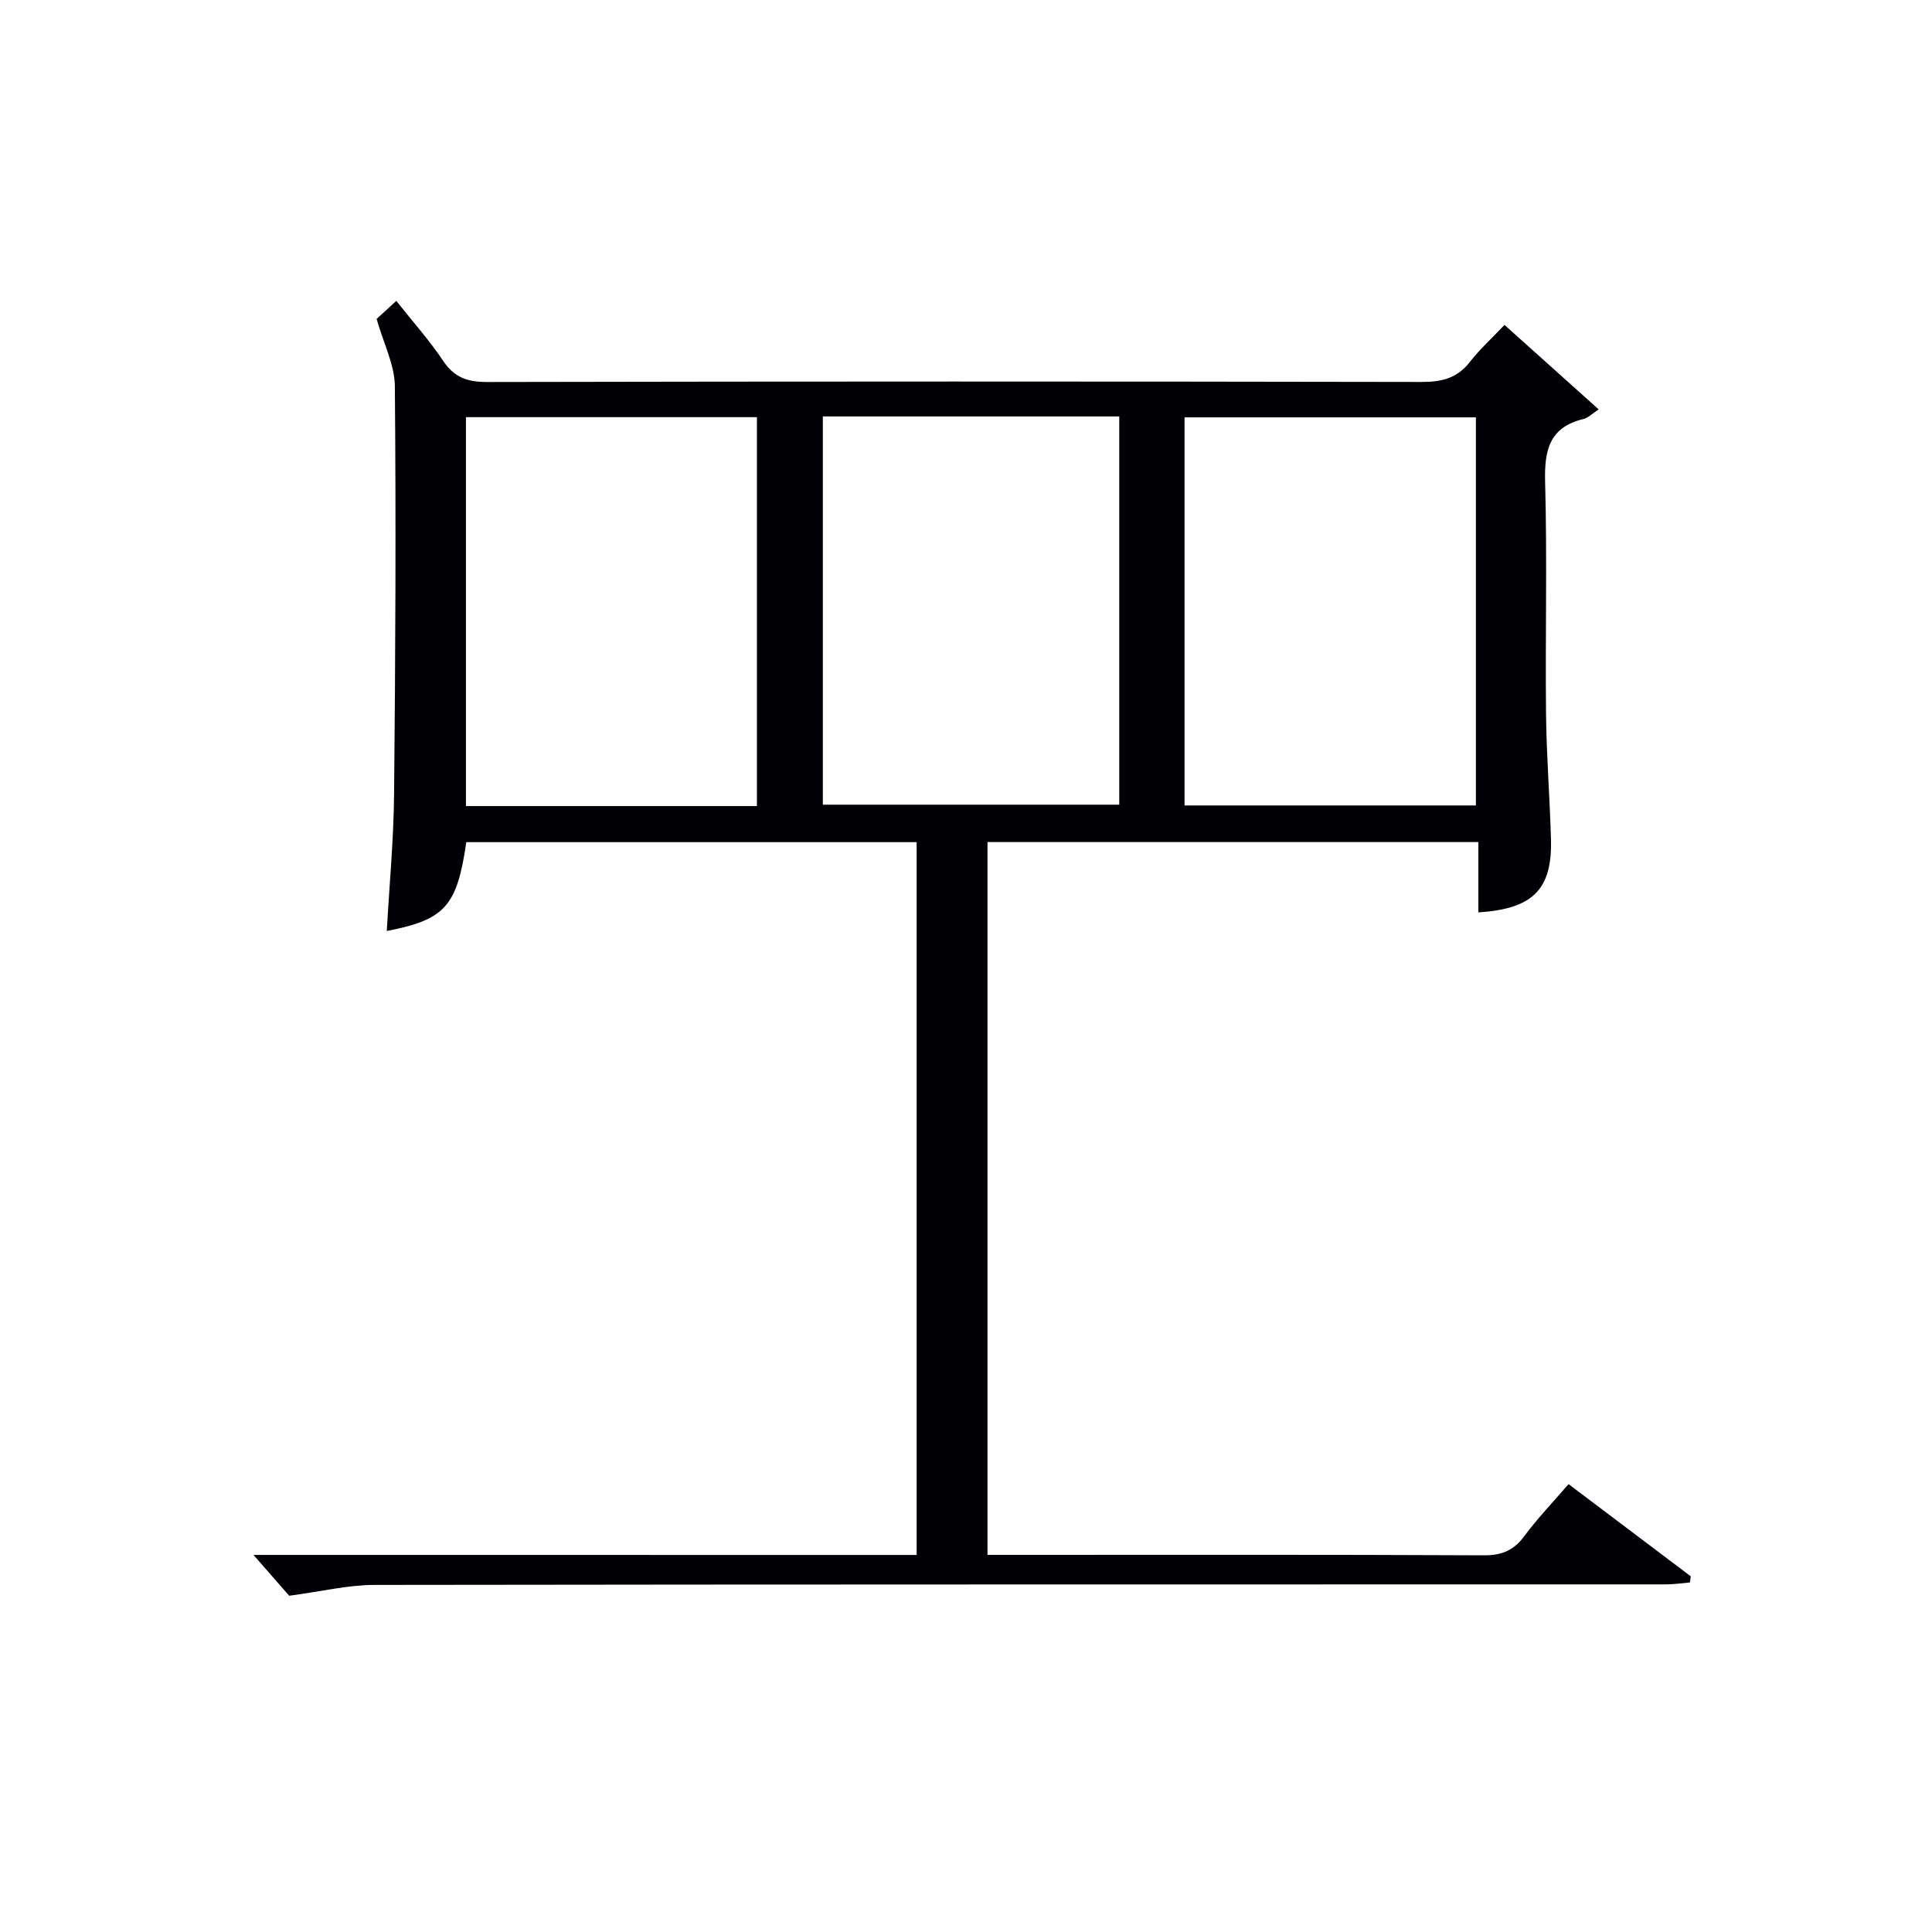 <svg enable-background="new 0 0 400 400" viewBox="0 0 400 400" xmlns="http://www.w3.org/2000/svg"><path d="m189.78 321.94c0-49.64 0-98.43 0-147.58-31.19 0-62.22 0-93.24 0-1.91 13.26-4.4 16.06-16.46 18.39.53-9.49 1.42-18.91 1.51-28.33.28-28.15.41-56.31.16-84.46-.04-4.45-2.35-8.88-3.78-13.93.89-.82 2.32-2.12 4.08-3.73 3.44 4.35 6.88 8.17 9.7 12.41 2.32 3.48 5.08 4.39 9.13 4.38 64.48-.13 128.96-.13 193.44-.01 4.14.01 7.36-.75 9.98-4.12 2.03-2.61 4.52-4.87 7.19-7.69 6.5 5.83 12.63 11.32 19.5 17.49-1.43.94-2.2 1.76-3.11 1.98-7.12 1.69-8.16 6.49-7.98 13.05.44 15.98.02 31.99.19 47.98.09 8.64.78 17.28 1.02 25.92.3 10.42-3.68 14.48-15.03 15.21 0-4.75 0-9.48 0-14.56-34.07 0-67.65 0-101.63 0v147.58h5.32c32.49 0 64.98-.07 97.47.09 3.74.02 6.19-1.04 8.38-4.01 2.66-3.6 5.79-6.85 9.13-10.73 8.52 6.43 16.91 12.76 25.31 19.09-.06.42-.12.85-.18 1.27-1.65.14-3.29.4-4.94.4-89.14.02-178.28-.02-267.42.11-5.47.01-10.94 1.35-17.65 2.24-1.69-1.94-4.48-5.13-7.39-8.45 45.47.01 91.17.01 137.3.01zm-19.42-235.72v80.38h61.37c0-26.99 0-53.58 0-80.38-20.52 0-40.78 0-61.37 0zm-13.65 80.67c0-27.12 0-53.81 0-80.52-20.31 0-40.33 0-60.24 0v80.52zm148.86-.13c0-27.11 0-53.79 0-80.35-20.38 0-40.4 0-60.32 0v80.35z" fill="#010105"/></svg>